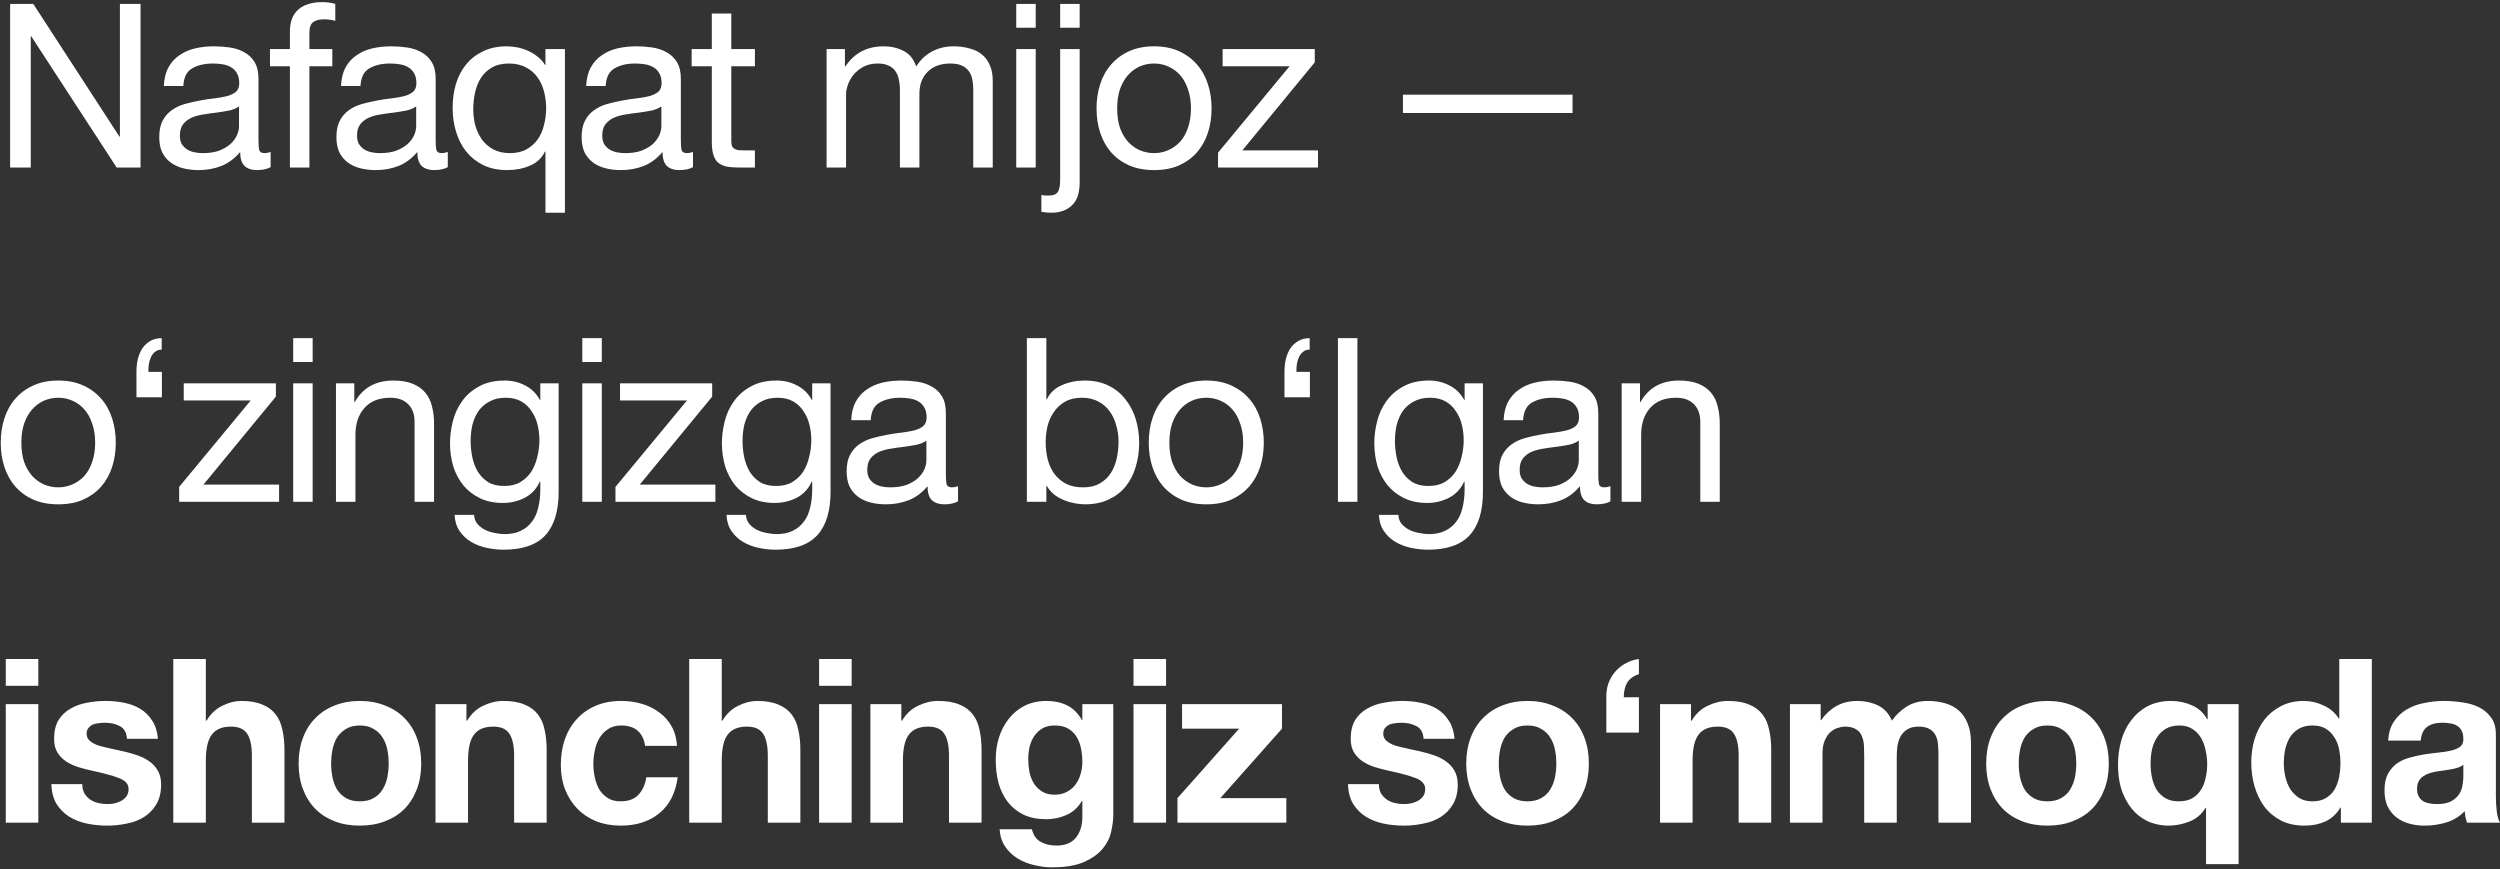 <?xml version="1.0" encoding="UTF-8"?> <svg xmlns="http://www.w3.org/2000/svg" width="187" height="65" viewBox="0 0 187 65" fill="none"><rect x="0" y="0" width="187" height="65" fill="#333333" stroke="none"/><path d="M0.758 0.294H2.489L8.935 10.22H8.969V0.294H10.512V12.534H8.729L2.335 2.711H2.301V12.534H0.758V0.294ZM20.244 12.5C19.992 12.648 19.644 12.723 19.198 12.723C18.821 12.723 18.518 12.62 18.29 12.414C18.073 12.197 17.964 11.848 17.964 11.368C17.564 11.848 17.095 12.197 16.558 12.414C16.032 12.62 15.461 12.723 14.844 12.723C14.444 12.723 14.061 12.677 13.695 12.585C13.341 12.494 13.033 12.351 12.77 12.157C12.507 11.963 12.295 11.711 12.135 11.403C11.987 11.083 11.912 10.7 11.912 10.254C11.912 9.751 11.998 9.34 12.17 9.02C12.341 8.7 12.564 8.443 12.838 8.248C13.124 8.043 13.444 7.888 13.798 7.785C14.164 7.683 14.535 7.597 14.912 7.528C15.312 7.448 15.69 7.391 16.044 7.357C16.41 7.311 16.73 7.254 17.004 7.185C17.278 7.105 17.495 6.997 17.655 6.86C17.815 6.711 17.895 6.5 17.895 6.225C17.895 5.905 17.832 5.648 17.707 5.454C17.593 5.26 17.438 5.111 17.244 5.008C17.061 4.905 16.85 4.837 16.61 4.803C16.381 4.768 16.152 4.751 15.924 4.751C15.307 4.751 14.793 4.871 14.381 5.111C13.97 5.34 13.747 5.78 13.713 6.431H12.255C12.278 5.883 12.393 5.42 12.598 5.043C12.804 4.665 13.078 4.363 13.421 4.134C13.764 3.894 14.152 3.723 14.587 3.62C15.033 3.517 15.507 3.465 16.01 3.465C16.41 3.465 16.804 3.494 17.192 3.551C17.593 3.608 17.953 3.728 18.273 3.911C18.593 4.083 18.85 4.328 19.044 4.648C19.238 4.968 19.335 5.385 19.335 5.9V10.46C19.335 10.803 19.352 11.054 19.387 11.214C19.433 11.374 19.57 11.454 19.798 11.454C19.924 11.454 20.073 11.425 20.244 11.368V12.5ZM17.878 7.957C17.695 8.094 17.455 8.197 17.158 8.265C16.861 8.323 16.547 8.374 16.215 8.42C15.895 8.454 15.57 8.5 15.238 8.557C14.907 8.603 14.61 8.683 14.347 8.797C14.084 8.911 13.867 9.077 13.695 9.294C13.535 9.5 13.455 9.785 13.455 10.151C13.455 10.391 13.501 10.597 13.592 10.768C13.695 10.928 13.821 11.06 13.97 11.163C14.13 11.265 14.312 11.34 14.518 11.386C14.724 11.431 14.941 11.454 15.17 11.454C15.65 11.454 16.061 11.391 16.404 11.265C16.747 11.128 17.027 10.963 17.244 10.768C17.461 10.563 17.621 10.345 17.724 10.117C17.827 9.877 17.878 9.654 17.878 9.448V7.957ZM21.686 4.957H20.194V3.671H21.686V2.351C21.686 1.631 21.892 1.088 22.303 0.723C22.726 0.345 23.337 0.157 24.137 0.157C24.274 0.157 24.429 0.168 24.6 0.191C24.783 0.214 24.943 0.248 25.08 0.294V1.563C24.954 1.517 24.817 1.488 24.669 1.477C24.52 1.454 24.383 1.443 24.257 1.443C23.903 1.443 23.629 1.511 23.434 1.648C23.24 1.785 23.143 2.048 23.143 2.437V3.671H24.857V4.957H23.143V12.534H21.686V4.957ZM33.495 12.5C33.244 12.648 32.895 12.723 32.45 12.723C32.073 12.723 31.77 12.62 31.541 12.414C31.324 12.197 31.215 11.848 31.215 11.368C30.816 11.848 30.347 12.197 29.81 12.414C29.284 12.62 28.713 12.723 28.096 12.723C27.695 12.723 27.313 12.677 26.947 12.585C26.593 12.494 26.284 12.351 26.021 12.157C25.758 11.963 25.547 11.711 25.387 11.403C25.238 11.083 25.164 10.7 25.164 10.254C25.164 9.751 25.25 9.34 25.421 9.02C25.593 8.7 25.816 8.443 26.09 8.248C26.375 8.043 26.695 7.888 27.05 7.785C27.416 7.683 27.787 7.597 28.164 7.528C28.564 7.448 28.941 7.391 29.296 7.357C29.661 7.311 29.981 7.254 30.256 7.185C30.53 7.105 30.747 6.997 30.907 6.86C31.067 6.711 31.147 6.5 31.147 6.225C31.147 5.905 31.084 5.648 30.958 5.454C30.844 5.26 30.69 5.111 30.495 5.008C30.313 4.905 30.101 4.837 29.861 4.803C29.633 4.768 29.404 4.751 29.175 4.751C28.558 4.751 28.044 4.871 27.633 5.111C27.221 5.34 26.998 5.78 26.964 6.431H25.507C25.53 5.883 25.644 5.42 25.85 5.043C26.055 4.665 26.33 4.363 26.673 4.134C27.015 3.894 27.404 3.723 27.838 3.62C28.284 3.517 28.758 3.465 29.261 3.465C29.661 3.465 30.055 3.494 30.444 3.551C30.844 3.608 31.204 3.728 31.524 3.911C31.844 4.083 32.101 4.328 32.295 4.648C32.49 4.968 32.587 5.385 32.587 5.9V10.46C32.587 10.803 32.604 11.054 32.638 11.214C32.684 11.374 32.821 11.454 33.05 11.454C33.175 11.454 33.324 11.425 33.495 11.368V12.5ZM31.13 7.957C30.947 8.094 30.707 8.197 30.41 8.265C30.113 8.323 29.798 8.374 29.467 8.42C29.147 8.454 28.821 8.5 28.49 8.557C28.158 8.603 27.861 8.683 27.598 8.797C27.335 8.911 27.118 9.077 26.947 9.294C26.787 9.5 26.707 9.785 26.707 10.151C26.707 10.391 26.753 10.597 26.844 10.768C26.947 10.928 27.073 11.06 27.221 11.163C27.381 11.265 27.564 11.34 27.77 11.386C27.976 11.431 28.193 11.454 28.421 11.454C28.901 11.454 29.313 11.391 29.655 11.265C29.998 11.128 30.278 10.963 30.495 10.768C30.713 10.563 30.873 10.345 30.976 10.117C31.078 9.877 31.13 9.654 31.13 9.448V7.957ZM35.4 8.18C35.4 8.591 35.452 8.997 35.554 9.397C35.669 9.785 35.834 10.134 36.052 10.443C36.28 10.751 36.566 10.997 36.909 11.18C37.263 11.363 37.675 11.454 38.143 11.454C38.635 11.454 39.052 11.357 39.395 11.163C39.737 10.968 40.017 10.717 40.234 10.408C40.452 10.088 40.606 9.728 40.697 9.328C40.8 8.928 40.852 8.523 40.852 8.111C40.852 7.677 40.8 7.26 40.697 6.86C40.594 6.448 40.429 6.088 40.2 5.78C39.983 5.471 39.697 5.225 39.343 5.043C38.989 4.848 38.56 4.751 38.057 4.751C37.566 4.751 37.149 4.848 36.806 5.043C36.463 5.237 36.189 5.494 35.983 5.814C35.777 6.134 35.629 6.5 35.537 6.911C35.446 7.323 35.4 7.745 35.4 8.18ZM42.257 15.911H40.8V11.334H40.766C40.526 11.825 40.149 12.18 39.635 12.397C39.12 12.614 38.554 12.723 37.937 12.723C37.252 12.723 36.652 12.597 36.137 12.345C35.635 12.094 35.212 11.757 34.869 11.334C34.537 10.911 34.286 10.42 34.114 9.86C33.943 9.3 33.857 8.705 33.857 8.077C33.857 7.448 33.937 6.854 34.097 6.294C34.269 5.734 34.52 5.248 34.852 4.837C35.194 4.414 35.617 4.083 36.12 3.843C36.635 3.591 37.229 3.465 37.903 3.465C38.132 3.465 38.377 3.488 38.64 3.534C38.903 3.58 39.166 3.66 39.429 3.774C39.692 3.877 39.937 4.02 40.166 4.203C40.406 4.374 40.606 4.591 40.766 4.854H40.8V3.671H42.257V15.911ZM51.836 12.5C51.585 12.648 51.236 12.723 50.791 12.723C50.413 12.723 50.111 12.62 49.882 12.414C49.665 12.197 49.556 11.848 49.556 11.368C49.156 11.848 48.688 12.197 48.151 12.414C47.625 12.62 47.053 12.723 46.436 12.723C46.036 12.723 45.654 12.677 45.288 12.585C44.934 12.494 44.625 12.351 44.362 12.157C44.099 11.963 43.888 11.711 43.728 11.403C43.579 11.083 43.505 10.7 43.505 10.254C43.505 9.751 43.591 9.34 43.762 9.02C43.934 8.7 44.156 8.443 44.431 8.248C44.716 8.043 45.036 7.888 45.391 7.785C45.756 7.683 46.128 7.597 46.505 7.528C46.905 7.448 47.282 7.391 47.636 7.357C48.002 7.311 48.322 7.254 48.596 7.185C48.871 7.105 49.088 6.997 49.248 6.86C49.408 6.711 49.488 6.5 49.488 6.225C49.488 5.905 49.425 5.648 49.299 5.454C49.185 5.26 49.031 5.111 48.836 5.008C48.654 4.905 48.442 4.837 48.202 4.803C47.974 4.768 47.745 4.751 47.516 4.751C46.899 4.751 46.385 4.871 45.974 5.111C45.562 5.34 45.339 5.78 45.305 6.431H43.848C43.871 5.883 43.985 5.42 44.191 5.043C44.396 4.665 44.671 4.363 45.014 4.134C45.356 3.894 45.745 3.723 46.179 3.62C46.625 3.517 47.099 3.465 47.602 3.465C48.002 3.465 48.396 3.494 48.785 3.551C49.185 3.608 49.545 3.728 49.865 3.911C50.185 4.083 50.442 4.328 50.636 4.648C50.831 4.968 50.928 5.385 50.928 5.9V10.46C50.928 10.803 50.945 11.054 50.979 11.214C51.025 11.374 51.162 11.454 51.391 11.454C51.516 11.454 51.665 11.425 51.836 11.368V12.5ZM49.471 7.957C49.288 8.094 49.048 8.197 48.751 8.265C48.453 8.323 48.139 8.374 47.808 8.42C47.488 8.454 47.162 8.5 46.831 8.557C46.499 8.603 46.202 8.683 45.939 8.797C45.676 8.911 45.459 9.077 45.288 9.294C45.128 9.5 45.048 9.785 45.048 10.151C45.048 10.391 45.093 10.597 45.185 10.768C45.288 10.928 45.413 11.06 45.562 11.163C45.722 11.265 45.905 11.34 46.111 11.386C46.316 11.431 46.533 11.454 46.762 11.454C47.242 11.454 47.654 11.391 47.996 11.265C48.339 11.128 48.619 10.963 48.836 10.768C49.053 10.563 49.214 10.345 49.316 10.117C49.419 9.877 49.471 9.654 49.471 9.448V7.957ZM54.701 3.671H56.467V4.957H54.701V10.46C54.701 10.631 54.712 10.768 54.735 10.871C54.77 10.974 54.827 11.054 54.907 11.111C54.987 11.168 55.095 11.208 55.233 11.231C55.381 11.243 55.57 11.248 55.798 11.248H56.467V12.534H55.352C54.975 12.534 54.65 12.511 54.375 12.466C54.112 12.408 53.895 12.311 53.724 12.174C53.564 12.037 53.444 11.843 53.364 11.591C53.284 11.34 53.244 11.008 53.244 10.597V4.957H51.735V3.671H53.244V1.014H54.701V3.671ZM61.828 3.671H63.2V4.974H63.234C63.897 3.968 64.851 3.465 66.097 3.465C66.645 3.465 67.142 3.58 67.588 3.808C68.034 4.037 68.348 4.425 68.531 4.974C68.828 4.494 69.217 4.123 69.697 3.86C70.188 3.597 70.725 3.465 71.308 3.465C71.754 3.465 72.154 3.517 72.508 3.62C72.874 3.711 73.183 3.86 73.434 4.065C73.697 4.271 73.897 4.54 74.034 4.871C74.183 5.191 74.257 5.58 74.257 6.037V12.534H72.8V6.723C72.8 6.448 72.777 6.191 72.731 5.951C72.685 5.711 72.6 5.505 72.474 5.334C72.348 5.151 72.171 5.008 71.942 4.905C71.725 4.803 71.44 4.751 71.085 4.751C70.365 4.751 69.8 4.957 69.388 5.368C68.977 5.78 68.771 6.328 68.771 7.014V12.534H67.314V6.723C67.314 6.437 67.285 6.174 67.228 5.934C67.183 5.694 67.097 5.488 66.971 5.317C66.845 5.134 66.674 4.997 66.457 4.905C66.251 4.803 65.983 4.751 65.651 4.751C65.228 4.751 64.862 4.837 64.554 5.008C64.257 5.18 64.011 5.385 63.817 5.625C63.634 5.865 63.497 6.117 63.405 6.38C63.325 6.631 63.285 6.843 63.285 7.014V12.534H61.828V3.671ZM77.472 2.077H76.015V0.294H77.472V2.077ZM76.015 3.671H77.472V12.534H76.015V3.671ZM80.758 2.077H79.3V0.294H80.758V2.077ZM80.758 13.648C80.758 14.437 80.563 15.008 80.175 15.363C79.798 15.728 79.283 15.911 78.632 15.911C78.369 15.911 78.123 15.888 77.895 15.843V14.591C77.952 14.603 78.003 14.608 78.049 14.608C78.083 14.62 78.123 14.626 78.169 14.626H78.478C78.798 14.626 79.015 14.534 79.129 14.351C79.243 14.18 79.3 13.866 79.3 13.408V3.671H80.758V13.648ZM83.564 8.111C83.564 8.648 83.632 9.128 83.769 9.551C83.918 9.963 84.118 10.311 84.369 10.597C84.621 10.871 84.912 11.083 85.244 11.231C85.587 11.38 85.947 11.454 86.324 11.454C86.701 11.454 87.055 11.38 87.386 11.231C87.729 11.083 88.026 10.871 88.278 10.597C88.529 10.311 88.724 9.963 88.861 9.551C89.009 9.128 89.084 8.648 89.084 8.111C89.084 7.574 89.009 7.1 88.861 6.688C88.724 6.265 88.529 5.911 88.278 5.625C88.026 5.34 87.729 5.123 87.386 4.974C87.055 4.825 86.701 4.751 86.324 4.751C85.947 4.751 85.587 4.825 85.244 4.974C84.912 5.123 84.621 5.34 84.369 5.625C84.118 5.911 83.918 6.265 83.769 6.688C83.632 7.1 83.564 7.574 83.564 8.111ZM82.021 8.111C82.021 7.46 82.112 6.854 82.295 6.294C82.478 5.723 82.752 5.231 83.118 4.82C83.484 4.397 83.935 4.065 84.472 3.825C85.009 3.585 85.626 3.465 86.324 3.465C87.032 3.465 87.649 3.585 88.175 3.825C88.712 4.065 89.164 4.397 89.529 4.82C89.895 5.231 90.169 5.723 90.352 6.294C90.535 6.854 90.626 7.46 90.626 8.111C90.626 8.763 90.535 9.368 90.352 9.928C90.169 10.488 89.895 10.98 89.529 11.403C89.164 11.814 88.712 12.14 88.175 12.38C87.649 12.608 87.032 12.723 86.324 12.723C85.626 12.723 85.009 12.608 84.472 12.38C83.935 12.14 83.484 11.814 83.118 11.403C82.752 10.98 82.478 10.488 82.295 9.928C82.112 9.368 82.021 8.763 82.021 8.111ZM91.11 11.42L96.459 4.957H91.453V3.671H98.344V4.665L92.927 11.248H98.585V12.534H91.11V11.42ZM104.941 7.083H117.627V8.454H104.941V7.083ZM1.598 33.111C1.598 33.648 1.667 34.128 1.804 34.551C1.952 34.963 2.152 35.311 2.404 35.597C2.655 35.871 2.947 36.083 3.278 36.231C3.621 36.38 3.981 36.454 4.358 36.454C4.735 36.454 5.089 36.38 5.421 36.231C5.764 36.083 6.061 35.871 6.312 35.597C6.564 35.311 6.758 34.963 6.895 34.551C7.044 34.128 7.118 33.648 7.118 33.111C7.118 32.574 7.044 32.1 6.895 31.688C6.758 31.265 6.564 30.911 6.312 30.625C6.061 30.34 5.764 30.123 5.421 29.974C5.089 29.826 4.735 29.751 4.358 29.751C3.981 29.751 3.621 29.826 3.278 29.974C2.947 30.123 2.655 30.34 2.404 30.625C2.152 30.911 1.952 31.265 1.804 31.688C1.667 32.1 1.598 32.574 1.598 33.111ZM0.055 33.111C0.055 32.46 0.147 31.854 0.329 31.294C0.512 30.723 0.787 30.231 1.152 29.82C1.518 29.397 1.969 29.066 2.507 28.826C3.044 28.585 3.661 28.465 4.358 28.465C5.067 28.465 5.684 28.585 6.209 28.826C6.747 29.066 7.198 29.397 7.564 29.82C7.929 30.231 8.204 30.723 8.387 31.294C8.569 31.854 8.661 32.46 8.661 33.111C8.661 33.763 8.569 34.368 8.387 34.928C8.204 35.488 7.929 35.98 7.564 36.403C7.198 36.814 6.747 37.14 6.209 37.38C5.684 37.608 5.067 37.723 4.358 37.723C3.661 37.723 3.044 37.608 2.507 37.38C1.969 37.14 1.518 36.814 1.152 36.403C0.787 35.98 0.512 35.488 0.329 34.928C0.147 34.368 0.055 33.763 0.055 33.111ZM12.11 29.717H10.207V27.814C10.207 27.471 10.242 27.151 10.31 26.854C10.39 26.546 10.505 26.277 10.653 26.048C10.813 25.82 11.013 25.637 11.253 25.5C11.493 25.363 11.773 25.294 12.093 25.294V26.151C11.899 26.151 11.739 26.203 11.613 26.305C11.488 26.397 11.385 26.523 11.305 26.683C11.225 26.843 11.168 27.026 11.133 27.231C11.11 27.425 11.099 27.62 11.099 27.814H12.11V29.717ZM13.402 36.42L18.75 29.957H13.744V28.671H20.636V29.666L15.219 36.248H20.876V37.534H13.402V36.42ZM23.387 27.077H21.93V25.294H23.387V27.077ZM21.93 28.671H23.387V37.534H21.93V28.671ZM25.13 28.671H26.501V30.077H26.535C27.141 29.003 28.101 28.465 29.416 28.465C29.998 28.465 30.484 28.546 30.873 28.706C31.261 28.866 31.576 29.088 31.816 29.374C32.056 29.66 32.221 30.003 32.313 30.403C32.416 30.791 32.467 31.226 32.467 31.706V37.534H31.01V31.534C31.01 30.985 30.85 30.551 30.53 30.231C30.21 29.911 29.77 29.751 29.21 29.751C28.764 29.751 28.375 29.82 28.044 29.957C27.724 30.094 27.456 30.288 27.238 30.54C27.021 30.791 26.855 31.088 26.741 31.431C26.638 31.763 26.587 32.128 26.587 32.528V37.534H25.13V28.671ZM41.787 36.78C41.787 38.231 41.455 39.317 40.793 40.037C40.13 40.757 39.09 41.117 37.673 41.117C37.261 41.117 36.838 41.071 36.404 40.98C35.981 40.888 35.593 40.74 35.238 40.534C34.895 40.328 34.61 40.06 34.381 39.728C34.153 39.397 34.027 38.991 34.004 38.511H35.461C35.473 38.774 35.553 38.997 35.701 39.18C35.861 39.363 36.05 39.511 36.267 39.626C36.495 39.74 36.741 39.82 37.004 39.865C37.267 39.923 37.518 39.951 37.758 39.951C38.238 39.951 38.644 39.865 38.975 39.694C39.307 39.534 39.581 39.306 39.798 39.008C40.015 38.723 40.17 38.374 40.261 37.963C40.364 37.551 40.415 37.1 40.415 36.608V36.026H40.381C40.13 36.574 39.747 36.98 39.233 37.243C38.73 37.494 38.193 37.62 37.621 37.62C36.958 37.62 36.381 37.5 35.89 37.26C35.398 37.02 34.987 36.7 34.655 36.3C34.324 35.888 34.073 35.414 33.901 34.877C33.741 34.328 33.661 33.751 33.661 33.145C33.661 32.62 33.73 32.083 33.867 31.534C34.004 30.974 34.233 30.471 34.553 30.026C34.873 29.568 35.295 29.197 35.821 28.911C36.347 28.614 36.993 28.465 37.758 28.465C38.318 28.465 38.833 28.591 39.301 28.843C39.77 29.083 40.135 29.448 40.398 29.94H40.415V28.671H41.787V36.78ZM37.707 36.351C38.187 36.351 38.593 36.254 38.924 36.06C39.267 35.854 39.541 35.591 39.747 35.271C39.953 34.94 40.101 34.568 40.193 34.157C40.295 33.745 40.347 33.334 40.347 32.923C40.347 32.534 40.301 32.151 40.21 31.774C40.118 31.397 39.97 31.06 39.764 30.763C39.57 30.454 39.313 30.208 38.993 30.026C38.673 29.843 38.284 29.751 37.827 29.751C37.358 29.751 36.958 29.843 36.627 30.026C36.295 30.197 36.021 30.431 35.804 30.728C35.598 31.026 35.444 31.368 35.341 31.757C35.25 32.145 35.204 32.551 35.204 32.974C35.204 33.374 35.244 33.774 35.324 34.174C35.404 34.574 35.541 34.94 35.735 35.271C35.93 35.591 36.187 35.854 36.507 36.06C36.827 36.254 37.227 36.351 37.707 36.351ZM45.014 27.077H43.556V25.294H45.014V27.077ZM43.556 28.671H45.014V37.534H43.556V28.671ZM46.037 36.42L51.385 29.957H46.379V28.671H53.271V29.666L47.854 36.248H53.511V37.534H46.037V36.42ZM62.125 36.78C62.125 38.231 61.793 39.317 61.13 40.037C60.468 40.757 59.428 41.117 58.01 41.117C57.599 41.117 57.176 41.071 56.742 40.98C56.319 40.888 55.93 40.74 55.576 40.534C55.233 40.328 54.947 40.06 54.719 39.728C54.49 39.397 54.365 38.991 54.342 38.511H55.799C55.81 38.774 55.89 38.997 56.039 39.18C56.199 39.363 56.388 39.511 56.605 39.626C56.833 39.74 57.079 39.82 57.342 39.865C57.605 39.923 57.856 39.951 58.096 39.951C58.576 39.951 58.982 39.865 59.313 39.694C59.645 39.534 59.919 39.306 60.136 39.008C60.353 38.723 60.508 38.374 60.599 37.963C60.702 37.551 60.753 37.1 60.753 36.608V36.026H60.719C60.468 36.574 60.085 36.98 59.57 37.243C59.068 37.494 58.53 37.62 57.959 37.62C57.296 37.62 56.719 37.5 56.227 37.26C55.736 37.02 55.325 36.7 54.993 36.3C54.662 35.888 54.41 35.414 54.239 34.877C54.079 34.328 53.999 33.751 53.999 33.145C53.999 32.62 54.068 32.083 54.205 31.534C54.342 30.974 54.57 30.471 54.89 30.026C55.21 29.568 55.633 29.197 56.159 28.911C56.685 28.614 57.33 28.465 58.096 28.465C58.656 28.465 59.17 28.591 59.639 28.843C60.108 29.083 60.473 29.448 60.736 29.94H60.753V28.671H62.125V36.78ZM58.045 36.351C58.525 36.351 58.93 36.254 59.262 36.06C59.605 35.854 59.879 35.591 60.085 35.271C60.29 34.94 60.439 34.568 60.53 34.157C60.633 33.745 60.685 33.334 60.685 32.923C60.685 32.534 60.639 32.151 60.547 31.774C60.456 31.397 60.307 31.06 60.102 30.763C59.907 30.454 59.65 30.208 59.33 30.026C59.01 29.843 58.622 29.751 58.165 29.751C57.696 29.751 57.296 29.843 56.965 30.026C56.633 30.197 56.359 30.431 56.142 30.728C55.936 31.026 55.782 31.368 55.679 31.757C55.587 32.145 55.542 32.551 55.542 32.974C55.542 33.374 55.582 33.774 55.662 34.174C55.742 34.574 55.879 34.94 56.073 35.271C56.267 35.591 56.525 35.854 56.845 36.06C57.165 36.254 57.565 36.351 58.045 36.351ZM71.66 37.5C71.408 37.648 71.06 37.723 70.614 37.723C70.237 37.723 69.934 37.62 69.706 37.414C69.488 37.197 69.38 36.848 69.38 36.368C68.98 36.848 68.511 37.197 67.974 37.414C67.448 37.62 66.877 37.723 66.26 37.723C65.86 37.723 65.477 37.677 65.111 37.586C64.757 37.494 64.448 37.351 64.186 37.157C63.923 36.963 63.711 36.711 63.551 36.403C63.403 36.083 63.328 35.7 63.328 35.254C63.328 34.751 63.414 34.34 63.586 34.02C63.757 33.7 63.98 33.443 64.254 33.248C64.54 33.043 64.86 32.888 65.214 32.785C65.58 32.683 65.951 32.597 66.328 32.528C66.728 32.448 67.106 32.391 67.46 32.357C67.826 32.311 68.145 32.254 68.42 32.185C68.694 32.105 68.911 31.997 69.071 31.86C69.231 31.711 69.311 31.5 69.311 31.226C69.311 30.905 69.248 30.648 69.123 30.454C69.008 30.26 68.854 30.111 68.66 30.008C68.477 29.905 68.266 29.837 68.025 29.803C67.797 29.768 67.568 29.751 67.34 29.751C66.723 29.751 66.208 29.871 65.797 30.111C65.385 30.34 65.163 30.78 65.128 31.431H63.671C63.694 30.883 63.808 30.42 64.014 30.043C64.22 29.666 64.494 29.363 64.837 29.134C65.18 28.894 65.568 28.723 66.003 28.62C66.448 28.517 66.923 28.465 67.425 28.465C67.826 28.465 68.22 28.494 68.608 28.551C69.008 28.608 69.368 28.728 69.688 28.911C70.008 29.083 70.266 29.328 70.46 29.648C70.654 29.968 70.751 30.386 70.751 30.9V35.46C70.751 35.803 70.768 36.054 70.803 36.214C70.848 36.374 70.986 36.454 71.214 36.454C71.34 36.454 71.488 36.425 71.66 36.368V37.5ZM69.294 32.957C69.111 33.094 68.871 33.197 68.574 33.266C68.277 33.323 67.963 33.374 67.631 33.42C67.311 33.454 66.986 33.5 66.654 33.557C66.323 33.603 66.025 33.683 65.763 33.797C65.5 33.911 65.283 34.077 65.111 34.294C64.951 34.5 64.871 34.785 64.871 35.151C64.871 35.391 64.917 35.597 65.008 35.768C65.111 35.928 65.237 36.06 65.385 36.163C65.546 36.266 65.728 36.34 65.934 36.386C66.14 36.431 66.357 36.454 66.585 36.454C67.066 36.454 67.477 36.391 67.82 36.266C68.163 36.128 68.443 35.963 68.66 35.768C68.877 35.563 69.037 35.346 69.14 35.117C69.243 34.877 69.294 34.654 69.294 34.448V32.957ZM76.81 25.294H78.267V29.871H78.301C78.541 29.38 78.919 29.026 79.433 28.808C79.947 28.58 80.513 28.465 81.13 28.465C81.816 28.465 82.41 28.591 82.913 28.843C83.427 29.094 83.85 29.437 84.181 29.871C84.524 30.294 84.781 30.785 84.953 31.346C85.124 31.905 85.21 32.5 85.21 33.128C85.21 33.757 85.124 34.351 84.953 34.911C84.793 35.471 84.541 35.963 84.199 36.386C83.867 36.797 83.444 37.123 82.93 37.363C82.427 37.603 81.839 37.723 81.164 37.723C80.947 37.723 80.701 37.7 80.427 37.654C80.164 37.608 79.901 37.534 79.639 37.431C79.376 37.328 79.124 37.191 78.884 37.02C78.656 36.837 78.461 36.614 78.301 36.351H78.267V37.534H76.81V25.294ZM83.667 33.026C83.667 32.614 83.61 32.214 83.496 31.826C83.393 31.425 83.227 31.071 82.999 30.763C82.781 30.454 82.496 30.208 82.141 30.026C81.799 29.843 81.393 29.751 80.924 29.751C80.433 29.751 80.016 29.848 79.673 30.043C79.33 30.237 79.05 30.494 78.833 30.814C78.616 31.123 78.456 31.477 78.353 31.877C78.261 32.277 78.216 32.683 78.216 33.094C78.216 33.528 78.267 33.951 78.37 34.363C78.473 34.763 78.633 35.117 78.85 35.425C79.079 35.734 79.37 35.986 79.724 36.18C80.079 36.363 80.507 36.454 81.01 36.454C81.513 36.454 81.93 36.357 82.261 36.163C82.604 35.968 82.879 35.711 83.084 35.391C83.29 35.071 83.439 34.706 83.53 34.294C83.621 33.883 83.667 33.46 83.667 33.026ZM87.469 33.111C87.469 33.648 87.537 34.128 87.675 34.551C87.823 34.963 88.023 35.311 88.275 35.597C88.526 35.871 88.817 36.083 89.149 36.231C89.492 36.38 89.852 36.454 90.229 36.454C90.606 36.454 90.96 36.38 91.292 36.231C91.635 36.083 91.932 35.871 92.183 35.597C92.435 35.311 92.629 34.963 92.766 34.551C92.915 34.128 92.989 33.648 92.989 33.111C92.989 32.574 92.915 32.1 92.766 31.688C92.629 31.265 92.435 30.911 92.183 30.625C91.932 30.34 91.635 30.123 91.292 29.974C90.96 29.826 90.606 29.751 90.229 29.751C89.852 29.751 89.492 29.826 89.149 29.974C88.817 30.123 88.526 30.34 88.275 30.625C88.023 30.911 87.823 31.265 87.675 31.688C87.537 32.1 87.469 32.574 87.469 33.111ZM85.926 33.111C85.926 32.46 86.017 31.854 86.2 31.294C86.383 30.723 86.657 30.231 87.023 29.82C87.389 29.397 87.84 29.066 88.377 28.826C88.915 28.585 89.532 28.465 90.229 28.465C90.938 28.465 91.555 28.585 92.08 28.826C92.618 29.066 93.069 29.397 93.435 29.82C93.8 30.231 94.075 30.723 94.257 31.294C94.44 31.854 94.532 32.46 94.532 33.111C94.532 33.763 94.44 34.368 94.257 34.928C94.075 35.488 93.8 35.98 93.435 36.403C93.069 36.814 92.618 37.14 92.08 37.38C91.555 37.608 90.938 37.723 90.229 37.723C89.532 37.723 88.915 37.608 88.377 37.38C87.84 37.14 87.389 36.814 87.023 36.403C86.657 35.98 86.383 35.488 86.2 34.928C86.017 34.368 85.926 33.763 85.926 33.111ZM97.981 29.717H96.078V27.814C96.078 27.471 96.113 27.151 96.181 26.854C96.261 26.546 96.376 26.277 96.524 26.048C96.684 25.82 96.884 25.637 97.124 25.5C97.364 25.363 97.644 25.294 97.964 25.294V26.151C97.77 26.151 97.61 26.203 97.484 26.305C97.358 26.397 97.256 26.523 97.176 26.683C97.096 26.843 97.038 27.026 97.004 27.231C96.981 27.425 96.97 27.62 96.97 27.814H97.981V29.717ZM100.078 25.294H101.535V37.534H100.078V25.294ZM110.924 36.78C110.924 38.231 110.593 39.317 109.93 40.037C109.267 40.757 108.227 41.117 106.81 41.117C106.398 41.117 105.976 41.071 105.541 40.98C105.118 40.888 104.73 40.74 104.376 40.534C104.033 40.328 103.747 40.06 103.518 39.728C103.29 39.397 103.164 38.991 103.141 38.511H104.598C104.61 38.774 104.69 38.997 104.838 39.18C104.998 39.363 105.187 39.511 105.404 39.626C105.633 39.74 105.878 39.82 106.141 39.865C106.404 39.923 106.656 39.951 106.896 39.951C107.376 39.951 107.781 39.865 108.113 39.694C108.444 39.534 108.718 39.306 108.936 39.008C109.153 38.723 109.307 38.374 109.398 37.963C109.501 37.551 109.553 37.1 109.553 36.608V36.026H109.518C109.267 36.574 108.884 36.98 108.37 37.243C107.867 37.494 107.33 37.62 106.758 37.62C106.096 37.62 105.518 37.5 105.027 37.26C104.536 37.02 104.124 36.7 103.793 36.3C103.461 35.888 103.21 35.414 103.038 34.877C102.878 34.328 102.798 33.751 102.798 33.145C102.798 32.62 102.867 32.083 103.004 31.534C103.141 30.974 103.37 30.471 103.69 30.026C104.01 29.568 104.433 29.197 104.958 28.911C105.484 28.614 106.13 28.465 106.896 28.465C107.456 28.465 107.97 28.591 108.438 28.843C108.907 29.083 109.273 29.448 109.536 29.94H109.553V28.671H110.924V36.78ZM106.844 36.351C107.324 36.351 107.73 36.254 108.061 36.06C108.404 35.854 108.678 35.591 108.884 35.271C109.09 34.94 109.238 34.568 109.33 34.157C109.433 33.745 109.484 33.334 109.484 32.923C109.484 32.534 109.438 32.151 109.347 31.774C109.256 31.397 109.107 31.06 108.901 30.763C108.707 30.454 108.45 30.208 108.13 30.026C107.81 29.843 107.421 29.751 106.964 29.751C106.496 29.751 106.096 29.843 105.764 30.026C105.433 30.197 105.158 30.431 104.941 30.728C104.736 31.026 104.581 31.368 104.478 31.757C104.387 32.145 104.341 32.551 104.341 32.974C104.341 33.374 104.381 33.774 104.461 34.174C104.541 34.574 104.678 34.94 104.873 35.271C105.067 35.591 105.324 35.854 105.644 36.06C105.964 36.254 106.364 36.351 106.844 36.351ZM120.459 37.5C120.208 37.648 119.859 37.723 119.414 37.723C119.036 37.723 118.734 37.62 118.505 37.414C118.288 37.197 118.179 36.848 118.179 36.368C117.779 36.848 117.311 37.197 116.774 37.414C116.248 37.62 115.676 37.723 115.059 37.723C114.659 37.723 114.276 37.677 113.911 37.586C113.556 37.494 113.248 37.351 112.985 37.157C112.722 36.963 112.511 36.711 112.351 36.403C112.202 36.083 112.128 35.7 112.128 35.254C112.128 34.751 112.214 34.34 112.385 34.02C112.556 33.7 112.779 33.443 113.054 33.248C113.339 33.043 113.659 32.888 114.014 32.785C114.379 32.683 114.751 32.597 115.128 32.528C115.528 32.448 115.905 32.391 116.259 32.357C116.625 32.311 116.945 32.254 117.219 32.185C117.494 32.105 117.711 31.997 117.871 31.86C118.031 31.711 118.111 31.5 118.111 31.226C118.111 30.905 118.048 30.648 117.922 30.454C117.808 30.26 117.654 30.111 117.459 30.008C117.276 29.905 117.065 29.837 116.825 29.803C116.596 29.768 116.368 29.751 116.139 29.751C115.522 29.751 115.008 29.871 114.596 30.111C114.185 30.34 113.962 30.78 113.928 31.431H112.471C112.494 30.883 112.608 30.42 112.814 30.043C113.019 29.666 113.294 29.363 113.636 29.134C113.979 28.894 114.368 28.723 114.802 28.62C115.248 28.517 115.722 28.465 116.225 28.465C116.625 28.465 117.019 28.494 117.408 28.551C117.808 28.608 118.168 28.728 118.488 28.911C118.808 29.083 119.065 29.328 119.259 29.648C119.454 29.968 119.551 30.386 119.551 30.9V35.46C119.551 35.803 119.568 36.054 119.602 36.214C119.648 36.374 119.785 36.454 120.014 36.454C120.139 36.454 120.288 36.425 120.459 36.368V37.5ZM118.094 32.957C117.911 33.094 117.671 33.197 117.374 33.266C117.076 33.323 116.762 33.374 116.431 33.42C116.111 33.454 115.785 33.5 115.454 33.557C115.122 33.603 114.825 33.683 114.562 33.797C114.299 33.911 114.082 34.077 113.911 34.294C113.751 34.5 113.671 34.785 113.671 35.151C113.671 35.391 113.716 35.597 113.808 35.768C113.911 35.928 114.036 36.06 114.185 36.163C114.345 36.266 114.528 36.34 114.734 36.386C114.939 36.431 115.156 36.454 115.385 36.454C115.865 36.454 116.276 36.391 116.619 36.266C116.962 36.128 117.242 35.963 117.459 35.768C117.676 35.563 117.836 35.346 117.939 35.117C118.042 34.877 118.094 34.654 118.094 34.448V32.957ZM121.301 28.671H122.673V30.077H122.707C123.313 29.003 124.273 28.465 125.587 28.465C126.17 28.465 126.655 28.546 127.044 28.706C127.433 28.866 127.747 29.088 127.987 29.374C128.227 29.66 128.393 30.003 128.484 30.403C128.587 30.791 128.638 31.226 128.638 31.706V37.534H127.181V31.534C127.181 30.985 127.021 30.551 126.701 30.231C126.381 29.911 125.941 29.751 125.381 29.751C124.935 29.751 124.547 29.82 124.215 29.957C123.895 30.094 123.627 30.288 123.41 30.54C123.193 30.791 123.027 31.088 122.913 31.431C122.81 31.763 122.758 32.128 122.758 32.528V37.534H121.301V28.671ZM2.867 51.3H0.432V49.294H2.867V51.3ZM0.432 52.671H2.867V61.534H0.432V52.671ZM6.155 58.654C6.155 58.917 6.206 59.145 6.309 59.34C6.423 59.523 6.566 59.677 6.738 59.803C6.909 59.917 7.103 60.003 7.32 60.06C7.549 60.117 7.783 60.145 8.023 60.145C8.195 60.145 8.372 60.128 8.555 60.094C8.749 60.048 8.92 59.986 9.069 59.906C9.229 59.814 9.36 59.7 9.463 59.563C9.566 59.414 9.618 59.231 9.618 59.014C9.618 58.648 9.372 58.374 8.88 58.191C8.4 58.008 7.726 57.825 6.858 57.643C6.503 57.563 6.155 57.471 5.812 57.368C5.48 57.254 5.183 57.111 4.92 56.94C4.658 56.757 4.446 56.534 4.286 56.271C4.126 55.997 4.046 55.666 4.046 55.277C4.046 54.706 4.155 54.237 4.372 53.871C4.6 53.505 4.898 53.22 5.263 53.014C5.629 52.797 6.04 52.648 6.498 52.568C6.955 52.477 7.423 52.431 7.903 52.431C8.383 52.431 8.846 52.477 9.292 52.568C9.749 52.66 10.155 52.814 10.509 53.031C10.863 53.248 11.155 53.54 11.383 53.906C11.623 54.26 11.766 54.711 11.812 55.26H9.498C9.463 54.791 9.286 54.477 8.966 54.317C8.646 54.145 8.269 54.06 7.835 54.06C7.698 54.06 7.549 54.071 7.389 54.094C7.229 54.105 7.08 54.14 6.943 54.197C6.818 54.254 6.709 54.34 6.618 54.454C6.526 54.557 6.48 54.7 6.48 54.883C6.48 55.1 6.56 55.277 6.72 55.414C6.88 55.551 7.086 55.666 7.338 55.757C7.6 55.837 7.898 55.911 8.229 55.98C8.56 56.048 8.898 56.123 9.24 56.203C9.595 56.283 9.938 56.38 10.269 56.494C10.612 56.608 10.915 56.763 11.178 56.957C11.441 57.14 11.652 57.374 11.812 57.66C11.972 57.934 12.052 58.277 12.052 58.688C12.052 59.271 11.932 59.763 11.692 60.163C11.463 60.551 11.161 60.865 10.783 61.105C10.406 61.346 9.972 61.511 9.48 61.603C9 61.706 8.509 61.757 8.006 61.757C7.492 61.757 6.989 61.706 6.498 61.603C6.006 61.5 5.566 61.328 5.178 61.088C4.8 60.848 4.486 60.534 4.235 60.145C3.995 59.745 3.863 59.248 3.84 58.654H6.155ZM12.962 49.294H15.397V53.906H15.448C15.757 53.391 16.151 53.02 16.631 52.791C17.111 52.551 17.579 52.431 18.037 52.431C18.688 52.431 19.22 52.523 19.631 52.706C20.054 52.877 20.385 53.123 20.625 53.443C20.865 53.751 21.031 54.134 21.122 54.591C21.225 55.037 21.277 55.534 21.277 56.083V61.534H18.842V56.528C18.842 55.797 18.728 55.254 18.5 54.9C18.271 54.534 17.865 54.351 17.282 54.351C16.619 54.351 16.14 54.551 15.842 54.951C15.545 55.34 15.397 55.986 15.397 56.888V61.534H12.962V49.294ZM24.77 57.111C24.77 57.465 24.804 57.814 24.873 58.157C24.941 58.488 25.056 58.791 25.216 59.066C25.387 59.328 25.61 59.54 25.884 59.7C26.159 59.86 26.501 59.94 26.913 59.94C27.324 59.94 27.667 59.86 27.941 59.7C28.227 59.54 28.45 59.328 28.61 59.066C28.781 58.791 28.901 58.488 28.97 58.157C29.038 57.814 29.073 57.465 29.073 57.111C29.073 56.757 29.038 56.408 28.97 56.066C28.901 55.723 28.781 55.42 28.61 55.157C28.45 54.894 28.227 54.683 27.941 54.523C27.667 54.351 27.324 54.266 26.913 54.266C26.501 54.266 26.159 54.351 25.884 54.523C25.61 54.683 25.387 54.894 25.216 55.157C25.056 55.42 24.941 55.723 24.873 56.066C24.804 56.408 24.77 56.757 24.77 57.111ZM22.336 57.111C22.336 56.403 22.444 55.763 22.661 55.191C22.878 54.608 23.187 54.117 23.587 53.717C23.987 53.306 24.467 52.991 25.027 52.774C25.587 52.545 26.216 52.431 26.913 52.431C27.61 52.431 28.238 52.545 28.799 52.774C29.37 52.991 29.856 53.306 30.256 53.717C30.656 54.117 30.964 54.608 31.181 55.191C31.398 55.763 31.507 56.403 31.507 57.111C31.507 57.82 31.398 58.46 31.181 59.031C30.964 59.603 30.656 60.094 30.256 60.505C29.856 60.906 29.37 61.214 28.799 61.431C28.238 61.648 27.61 61.757 26.913 61.757C26.216 61.757 25.587 61.648 25.027 61.431C24.467 61.214 23.987 60.906 23.587 60.505C23.187 60.094 22.878 59.603 22.661 59.031C22.444 58.46 22.336 57.82 22.336 57.111ZM32.575 52.671H34.89V53.906H34.941C35.25 53.391 35.65 53.02 36.141 52.791C36.633 52.551 37.136 52.431 37.65 52.431C38.301 52.431 38.833 52.523 39.244 52.706C39.667 52.877 39.998 53.123 40.238 53.443C40.478 53.751 40.644 54.134 40.736 54.591C40.838 55.037 40.89 55.534 40.89 56.083V61.534H38.456V56.528C38.456 55.797 38.341 55.254 38.113 54.9C37.884 54.534 37.478 54.351 36.895 54.351C36.233 54.351 35.753 54.551 35.456 54.951C35.158 55.34 35.01 55.986 35.01 56.888V61.534H32.575V52.671ZM48.257 55.791C48.097 54.774 47.497 54.266 46.457 54.266C46.069 54.266 45.743 54.357 45.48 54.54C45.217 54.711 45 54.94 44.829 55.225C44.669 55.5 44.554 55.808 44.486 56.151C44.417 56.483 44.383 56.814 44.383 57.145C44.383 57.465 44.417 57.791 44.486 58.123C44.554 58.454 44.663 58.757 44.812 59.031C44.972 59.294 45.183 59.511 45.446 59.683C45.709 59.854 46.029 59.94 46.406 59.94C46.989 59.94 47.434 59.78 47.743 59.46C48.063 59.128 48.263 58.688 48.343 58.14H50.692C50.532 59.317 50.075 60.214 49.32 60.831C48.566 61.448 47.6 61.757 46.423 61.757C45.76 61.757 45.149 61.648 44.589 61.431C44.04 61.203 43.572 60.888 43.183 60.488C42.794 60.088 42.492 59.614 42.275 59.066C42.057 58.505 41.949 57.894 41.949 57.231C41.949 56.545 42.046 55.911 42.24 55.328C42.446 54.734 42.743 54.225 43.132 53.803C43.52 53.368 43.995 53.031 44.554 52.791C45.114 52.551 45.755 52.431 46.474 52.431C47 52.431 47.503 52.5 47.983 52.637C48.474 52.774 48.909 52.986 49.286 53.271C49.675 53.545 49.989 53.894 50.229 54.317C50.469 54.728 50.606 55.22 50.64 55.791H48.257ZM51.553 49.294H53.987V53.906H54.038C54.347 53.391 54.741 53.02 55.221 52.791C55.701 52.551 56.17 52.431 56.627 52.431C57.278 52.431 57.81 52.523 58.221 52.706C58.644 52.877 58.975 53.123 59.215 53.443C59.455 53.751 59.621 54.134 59.712 54.591C59.815 55.037 59.867 55.534 59.867 56.083V61.534H57.432V56.528C57.432 55.797 57.318 55.254 57.09 54.9C56.861 54.534 56.455 54.351 55.873 54.351C55.21 54.351 54.73 54.551 54.432 54.951C54.135 55.34 53.987 55.986 53.987 56.888V61.534H51.553V49.294ZM63.703 51.3H61.269V49.294H63.703V51.3ZM61.269 52.671H63.703V61.534H61.269V52.671ZM65.105 52.671H67.42V53.906H67.471C67.78 53.391 68.18 53.02 68.671 52.791C69.163 52.551 69.665 52.431 70.18 52.431C70.831 52.431 71.363 52.523 71.774 52.706C72.197 52.877 72.528 53.123 72.768 53.443C73.008 53.751 73.174 54.134 73.265 54.591C73.368 55.037 73.42 55.534 73.42 56.083V61.534H70.985V56.528C70.985 55.797 70.871 55.254 70.643 54.9C70.414 54.534 70.008 54.351 69.425 54.351C68.763 54.351 68.283 54.551 67.985 54.951C67.688 55.34 67.54 55.986 67.54 56.888V61.534H65.105V52.671ZM78.884 59.443C79.227 59.443 79.53 59.374 79.793 59.237C80.056 59.1 80.273 58.917 80.444 58.688C80.616 58.46 80.742 58.203 80.822 57.917C80.913 57.62 80.959 57.311 80.959 56.991C80.959 56.626 80.924 56.283 80.856 55.963C80.787 55.631 80.673 55.34 80.513 55.088C80.353 54.837 80.142 54.637 79.879 54.488C79.616 54.34 79.284 54.266 78.884 54.266C78.542 54.266 78.244 54.334 77.993 54.471C77.753 54.608 77.547 54.797 77.376 55.037C77.216 55.266 77.096 55.534 77.016 55.843C76.947 56.14 76.913 56.454 76.913 56.785C76.913 57.105 76.942 57.425 76.999 57.745C77.067 58.054 77.176 58.334 77.324 58.586C77.484 58.837 77.69 59.043 77.942 59.203C78.193 59.363 78.507 59.443 78.884 59.443ZM83.273 60.968C83.273 61.323 83.222 61.728 83.119 62.185C83.027 62.643 82.822 63.066 82.502 63.454C82.182 63.854 81.719 64.191 81.113 64.466C80.507 64.74 79.696 64.877 78.679 64.877C78.244 64.877 77.799 64.82 77.342 64.706C76.896 64.603 76.484 64.437 76.107 64.208C75.742 63.98 75.433 63.683 75.182 63.317C74.942 62.963 74.804 62.534 74.77 62.031H77.187C77.302 62.488 77.524 62.803 77.856 62.974C78.187 63.157 78.57 63.248 79.004 63.248C79.69 63.248 80.187 63.043 80.496 62.631C80.816 62.22 80.97 61.7 80.959 61.071V59.906H80.924C80.662 60.374 80.284 60.723 79.793 60.951C79.313 61.168 78.804 61.277 78.267 61.277C77.604 61.277 77.033 61.163 76.553 60.934C76.073 60.694 75.679 60.374 75.37 59.974C75.062 59.563 74.833 59.088 74.684 58.551C74.547 58.003 74.479 57.425 74.479 56.82C74.479 56.248 74.559 55.7 74.719 55.174C74.89 54.637 75.136 54.168 75.456 53.768C75.776 53.357 76.17 53.031 76.639 52.791C77.119 52.551 77.667 52.431 78.284 52.431C78.867 52.431 79.376 52.54 79.81 52.757C80.256 52.974 80.627 53.34 80.924 53.854H80.959V52.671H83.273V60.968ZM87.222 51.3H84.787V49.294H87.222V51.3ZM84.787 52.671H87.222V61.534H84.787V52.671ZM88.075 59.7L92.687 54.505H88.418V52.671H95.892V54.505L91.281 59.7H96.218V61.534H88.075V59.7ZM103.142 58.654C103.142 58.917 103.193 59.145 103.296 59.34C103.41 59.523 103.553 59.677 103.725 59.803C103.896 59.917 104.09 60.003 104.308 60.06C104.536 60.117 104.77 60.145 105.01 60.145C105.182 60.145 105.359 60.128 105.542 60.094C105.736 60.048 105.908 59.986 106.056 59.906C106.216 59.814 106.348 59.7 106.45 59.563C106.553 59.414 106.605 59.231 106.605 59.014C106.605 58.648 106.359 58.374 105.868 58.191C105.388 58.008 104.713 57.825 103.845 57.643C103.49 57.563 103.142 57.471 102.799 57.368C102.468 57.254 102.17 57.111 101.908 56.94C101.645 56.757 101.433 56.534 101.273 56.271C101.113 55.997 101.033 55.666 101.033 55.277C101.033 54.706 101.142 54.237 101.359 53.871C101.588 53.505 101.885 53.22 102.25 53.014C102.616 52.797 103.028 52.648 103.485 52.568C103.942 52.477 104.41 52.431 104.89 52.431C105.37 52.431 105.833 52.477 106.279 52.568C106.736 52.66 107.142 52.814 107.496 53.031C107.85 53.248 108.142 53.54 108.37 53.906C108.61 54.26 108.753 54.711 108.799 55.26H106.485C106.45 54.791 106.273 54.477 105.953 54.317C105.633 54.145 105.256 54.06 104.822 54.06C104.685 54.06 104.536 54.071 104.376 54.094C104.216 54.105 104.068 54.14 103.93 54.197C103.805 54.254 103.696 54.34 103.605 54.454C103.513 54.557 103.468 54.7 103.468 54.883C103.468 55.1 103.548 55.277 103.708 55.414C103.868 55.551 104.073 55.666 104.325 55.757C104.588 55.837 104.885 55.911 105.216 55.98C105.548 56.048 105.885 56.123 106.228 56.203C106.582 56.283 106.925 56.38 107.256 56.494C107.599 56.608 107.902 56.763 108.165 56.957C108.428 57.14 108.639 57.374 108.799 57.66C108.959 57.934 109.039 58.277 109.039 58.688C109.039 59.271 108.919 59.763 108.679 60.163C108.45 60.551 108.148 60.865 107.77 61.105C107.393 61.346 106.959 61.511 106.468 61.603C105.988 61.706 105.496 61.757 104.993 61.757C104.479 61.757 103.976 61.706 103.485 61.603C102.993 61.5 102.553 61.328 102.165 61.088C101.788 60.848 101.473 60.534 101.222 60.145C100.982 59.745 100.85 59.248 100.828 58.654H103.142ZM112.109 57.111C112.109 57.465 112.144 57.814 112.212 58.157C112.281 58.488 112.395 58.791 112.555 59.066C112.727 59.328 112.949 59.54 113.224 59.7C113.498 59.86 113.841 59.94 114.252 59.94C114.664 59.94 115.007 59.86 115.281 59.7C115.567 59.54 115.789 59.328 115.949 59.066C116.121 58.791 116.241 58.488 116.309 58.157C116.378 57.814 116.412 57.465 116.412 57.111C116.412 56.757 116.378 56.408 116.309 56.066C116.241 55.723 116.121 55.42 115.949 55.157C115.789 54.894 115.567 54.683 115.281 54.523C115.007 54.351 114.664 54.266 114.252 54.266C113.841 54.266 113.498 54.351 113.224 54.523C112.949 54.683 112.727 54.894 112.555 55.157C112.395 55.42 112.281 55.723 112.212 56.066C112.144 56.408 112.109 56.757 112.109 57.111ZM109.675 57.111C109.675 56.403 109.784 55.763 110.001 55.191C110.218 54.608 110.527 54.117 110.927 53.717C111.327 53.306 111.807 52.991 112.367 52.774C112.927 52.545 113.555 52.431 114.252 52.431C114.949 52.431 115.578 52.545 116.138 52.774C116.709 52.991 117.195 53.306 117.595 53.717C117.995 54.117 118.304 54.608 118.521 55.191C118.738 55.763 118.847 56.403 118.847 57.111C118.847 57.82 118.738 58.46 118.521 59.031C118.304 59.603 117.995 60.094 117.595 60.505C117.195 60.906 116.709 61.214 116.138 61.431C115.578 61.648 114.949 61.757 114.252 61.757C113.555 61.757 112.927 61.648 112.367 61.431C111.807 61.214 111.327 60.906 110.927 60.505C110.527 60.094 110.218 59.603 110.001 59.031C109.784 58.46 109.675 57.82 109.675 57.111ZM122.589 54.797H120.155V52.174C120.144 51.797 120.195 51.443 120.309 51.111C120.435 50.78 120.606 50.488 120.824 50.237C121.041 49.986 121.298 49.78 121.595 49.62C121.904 49.448 122.235 49.34 122.589 49.294V50.425C122.155 50.574 121.858 50.797 121.698 51.094C121.538 51.38 121.458 51.734 121.458 52.157H122.589V54.797ZM124.172 52.671H126.486V53.906H126.538C126.846 53.391 127.246 53.02 127.738 52.791C128.229 52.551 128.732 52.431 129.246 52.431C129.898 52.431 130.429 52.523 130.841 52.706C131.263 52.877 131.595 53.123 131.835 53.443C132.075 53.751 132.241 54.134 132.332 54.591C132.435 55.037 132.486 55.534 132.486 56.083V61.534H130.052V56.528C130.052 55.797 129.938 55.254 129.709 54.9C129.481 54.534 129.075 54.351 128.492 54.351C127.829 54.351 127.349 54.551 127.052 54.951C126.755 55.34 126.606 55.986 126.606 56.888V61.534H124.172V52.671ZM133.888 52.671H136.185V53.871H136.22C136.54 53.414 136.922 53.06 137.368 52.808C137.825 52.557 138.345 52.431 138.928 52.431C139.488 52.431 139.997 52.54 140.454 52.757C140.922 52.974 141.277 53.357 141.517 53.906C141.78 53.517 142.134 53.174 142.58 52.877C143.037 52.58 143.574 52.431 144.191 52.431C144.66 52.431 145.094 52.488 145.494 52.603C145.894 52.717 146.237 52.9 146.522 53.151C146.808 53.403 147.031 53.734 147.191 54.145C147.351 54.545 147.431 55.031 147.431 55.603V61.534H144.997V56.511C144.997 56.214 144.985 55.934 144.962 55.671C144.94 55.408 144.877 55.18 144.774 54.986C144.671 54.791 144.517 54.637 144.311 54.523C144.117 54.408 143.848 54.351 143.505 54.351C143.162 54.351 142.882 54.42 142.665 54.557C142.46 54.683 142.294 54.854 142.168 55.071C142.054 55.277 141.974 55.517 141.928 55.791C141.894 56.054 141.877 56.323 141.877 56.597V61.534H139.442V56.563C139.442 56.3 139.437 56.043 139.425 55.791C139.414 55.528 139.362 55.288 139.271 55.071C139.191 54.854 139.048 54.683 138.842 54.557C138.648 54.42 138.357 54.351 137.968 54.351C137.854 54.351 137.7 54.38 137.505 54.437C137.322 54.483 137.14 54.58 136.957 54.728C136.785 54.865 136.637 55.071 136.511 55.346C136.385 55.608 136.322 55.957 136.322 56.391V61.534H133.888V52.671ZM151.001 57.111C151.001 57.465 151.035 57.814 151.104 58.157C151.172 58.488 151.287 58.791 151.447 59.066C151.618 59.328 151.841 59.54 152.115 59.7C152.39 59.86 152.732 59.94 153.144 59.94C153.555 59.94 153.898 59.86 154.172 59.7C154.458 59.54 154.681 59.328 154.841 59.066C155.012 58.791 155.132 58.488 155.201 58.157C155.27 57.814 155.304 57.465 155.304 57.111C155.304 56.757 155.27 56.408 155.201 56.066C155.132 55.723 155.012 55.42 154.841 55.157C154.681 54.894 154.458 54.683 154.172 54.523C153.898 54.351 153.555 54.266 153.144 54.266C152.732 54.266 152.39 54.351 152.115 54.523C151.841 54.683 151.618 54.894 151.447 55.157C151.287 55.42 151.172 55.723 151.104 56.066C151.035 56.408 151.001 56.757 151.001 57.111ZM148.567 57.111C148.567 56.403 148.675 55.763 148.892 55.191C149.11 54.608 149.418 54.117 149.818 53.717C150.218 53.306 150.698 52.991 151.258 52.774C151.818 52.545 152.447 52.431 153.144 52.431C153.841 52.431 154.47 52.545 155.03 52.774C155.601 52.991 156.087 53.306 156.487 53.717C156.887 54.117 157.195 54.608 157.412 55.191C157.63 55.763 157.738 56.403 157.738 57.111C157.738 57.82 157.63 58.46 157.412 59.031C157.195 59.603 156.887 60.094 156.487 60.505C156.087 60.906 155.601 61.214 155.03 61.431C154.47 61.648 153.841 61.757 153.144 61.757C152.447 61.757 151.818 61.648 151.258 61.431C150.698 61.214 150.218 60.906 149.818 60.505C149.418 60.094 149.11 59.603 148.892 59.031C148.675 58.46 148.567 57.82 148.567 57.111ZM160.864 57.111C160.864 57.465 160.898 57.814 160.967 58.157C161.035 58.488 161.149 58.791 161.309 59.066C161.481 59.328 161.698 59.54 161.961 59.7C162.235 59.86 162.572 59.94 162.972 59.94C163.372 59.94 163.704 59.865 163.967 59.717C164.241 59.557 164.458 59.351 164.618 59.1C164.789 58.837 164.909 58.54 164.978 58.208C165.058 57.865 165.098 57.511 165.098 57.145C165.098 56.803 165.058 56.46 164.978 56.117C164.909 55.774 164.795 55.465 164.635 55.191C164.475 54.917 164.258 54.694 163.984 54.523C163.721 54.351 163.401 54.266 163.024 54.266C162.624 54.266 162.287 54.346 162.012 54.505C161.738 54.666 161.515 54.883 161.344 55.157C161.172 55.42 161.047 55.723 160.967 56.066C160.898 56.397 160.864 56.745 160.864 57.111ZM167.447 64.637H165.012V60.42H164.978C164.692 60.9 164.292 61.243 163.778 61.448C163.264 61.654 162.732 61.757 162.184 61.757C161.772 61.757 161.344 61.683 160.898 61.534C160.464 61.374 160.064 61.117 159.698 60.763C159.332 60.397 159.029 59.923 158.789 59.34C158.549 58.745 158.429 58.02 158.429 57.163C158.429 56.557 158.509 55.968 158.669 55.397C158.829 54.825 159.075 54.323 159.407 53.888C159.738 53.443 160.149 53.088 160.641 52.825C161.144 52.563 161.732 52.431 162.407 52.431C162.955 52.431 163.469 52.54 163.949 52.757C164.441 52.963 164.824 53.311 165.098 53.803H165.132V52.671H167.447V64.637ZM175.064 57.077C175.064 56.711 175.029 56.363 174.961 56.031C174.892 55.688 174.772 55.391 174.601 55.14C174.441 54.877 174.229 54.666 173.966 54.505C173.704 54.346 173.372 54.266 172.972 54.266C172.572 54.266 172.235 54.346 171.961 54.505C171.686 54.666 171.464 54.877 171.292 55.14C171.132 55.403 171.012 55.706 170.932 56.048C170.864 56.38 170.829 56.728 170.829 57.094C170.829 57.437 170.869 57.78 170.949 58.123C171.029 58.465 171.155 58.774 171.326 59.048C171.509 59.311 171.732 59.528 171.995 59.7C172.269 59.86 172.595 59.94 172.972 59.94C173.372 59.94 173.704 59.86 173.966 59.7C174.241 59.54 174.458 59.328 174.618 59.066C174.778 58.791 174.892 58.483 174.961 58.14C175.029 57.797 175.064 57.443 175.064 57.077ZM175.098 60.403H175.064C174.778 60.883 174.401 61.231 173.932 61.448C173.475 61.654 172.955 61.757 172.372 61.757C171.709 61.757 171.126 61.631 170.624 61.38C170.121 61.117 169.704 60.768 169.372 60.334C169.052 59.888 168.806 59.38 168.635 58.808C168.475 58.237 168.395 57.643 168.395 57.026C168.395 56.431 168.475 55.86 168.635 55.311C168.806 54.751 169.052 54.26 169.372 53.837C169.704 53.414 170.115 53.077 170.606 52.825C171.098 52.563 171.669 52.431 172.321 52.431C172.846 52.431 173.344 52.545 173.812 52.774C174.292 52.991 174.669 53.317 174.944 53.751H174.978V49.294H177.412V61.534H175.098V60.403ZM178.635 55.397C178.669 54.825 178.812 54.351 179.064 53.974C179.315 53.597 179.635 53.294 180.024 53.066C180.412 52.837 180.846 52.677 181.326 52.586C181.818 52.483 182.309 52.431 182.801 52.431C183.246 52.431 183.698 52.465 184.155 52.534C184.612 52.591 185.029 52.711 185.406 52.894C185.784 53.077 186.092 53.334 186.332 53.666C186.572 53.986 186.692 54.414 186.692 54.951V59.563C186.692 59.963 186.715 60.346 186.761 60.711C186.806 61.077 186.886 61.351 187.001 61.534H184.532C184.486 61.397 184.446 61.26 184.412 61.123C184.389 60.974 184.372 60.825 184.361 60.677C183.972 61.077 183.515 61.357 182.989 61.517C182.464 61.677 181.926 61.757 181.378 61.757C180.955 61.757 180.561 61.706 180.195 61.603C179.829 61.5 179.509 61.34 179.235 61.123C178.961 60.906 178.744 60.631 178.584 60.3C178.435 59.968 178.361 59.574 178.361 59.117C178.361 58.614 178.446 58.203 178.618 57.883C178.801 57.551 179.029 57.288 179.304 57.094C179.589 56.9 179.909 56.757 180.264 56.666C180.629 56.563 180.995 56.483 181.361 56.425C181.726 56.368 182.086 56.323 182.441 56.288C182.795 56.254 183.109 56.203 183.384 56.134C183.658 56.066 183.875 55.968 184.035 55.843C184.195 55.706 184.269 55.511 184.258 55.26C184.258 54.997 184.212 54.791 184.121 54.643C184.041 54.483 183.926 54.363 183.778 54.283C183.641 54.191 183.475 54.134 183.281 54.111C183.098 54.077 182.898 54.06 182.681 54.06C182.201 54.06 181.824 54.163 181.549 54.368C181.275 54.574 181.115 54.917 181.069 55.397H178.635ZM184.258 57.197C184.155 57.288 184.024 57.363 183.864 57.42C183.715 57.465 183.549 57.505 183.366 57.54C183.195 57.574 183.012 57.603 182.818 57.626C182.624 57.648 182.429 57.677 182.235 57.711C182.052 57.745 181.869 57.791 181.686 57.848C181.515 57.906 181.361 57.986 181.224 58.088C181.098 58.18 180.995 58.3 180.915 58.448C180.835 58.597 180.795 58.785 180.795 59.014C180.795 59.231 180.835 59.414 180.915 59.563C180.995 59.711 181.104 59.831 181.241 59.923C181.378 60.003 181.538 60.06 181.721 60.094C181.904 60.128 182.092 60.145 182.286 60.145C182.766 60.145 183.138 60.066 183.401 59.906C183.664 59.745 183.858 59.557 183.984 59.34C184.109 59.111 184.184 58.883 184.206 58.654C184.241 58.425 184.258 58.243 184.258 58.105V57.197Z" fill="white"></path></svg> 